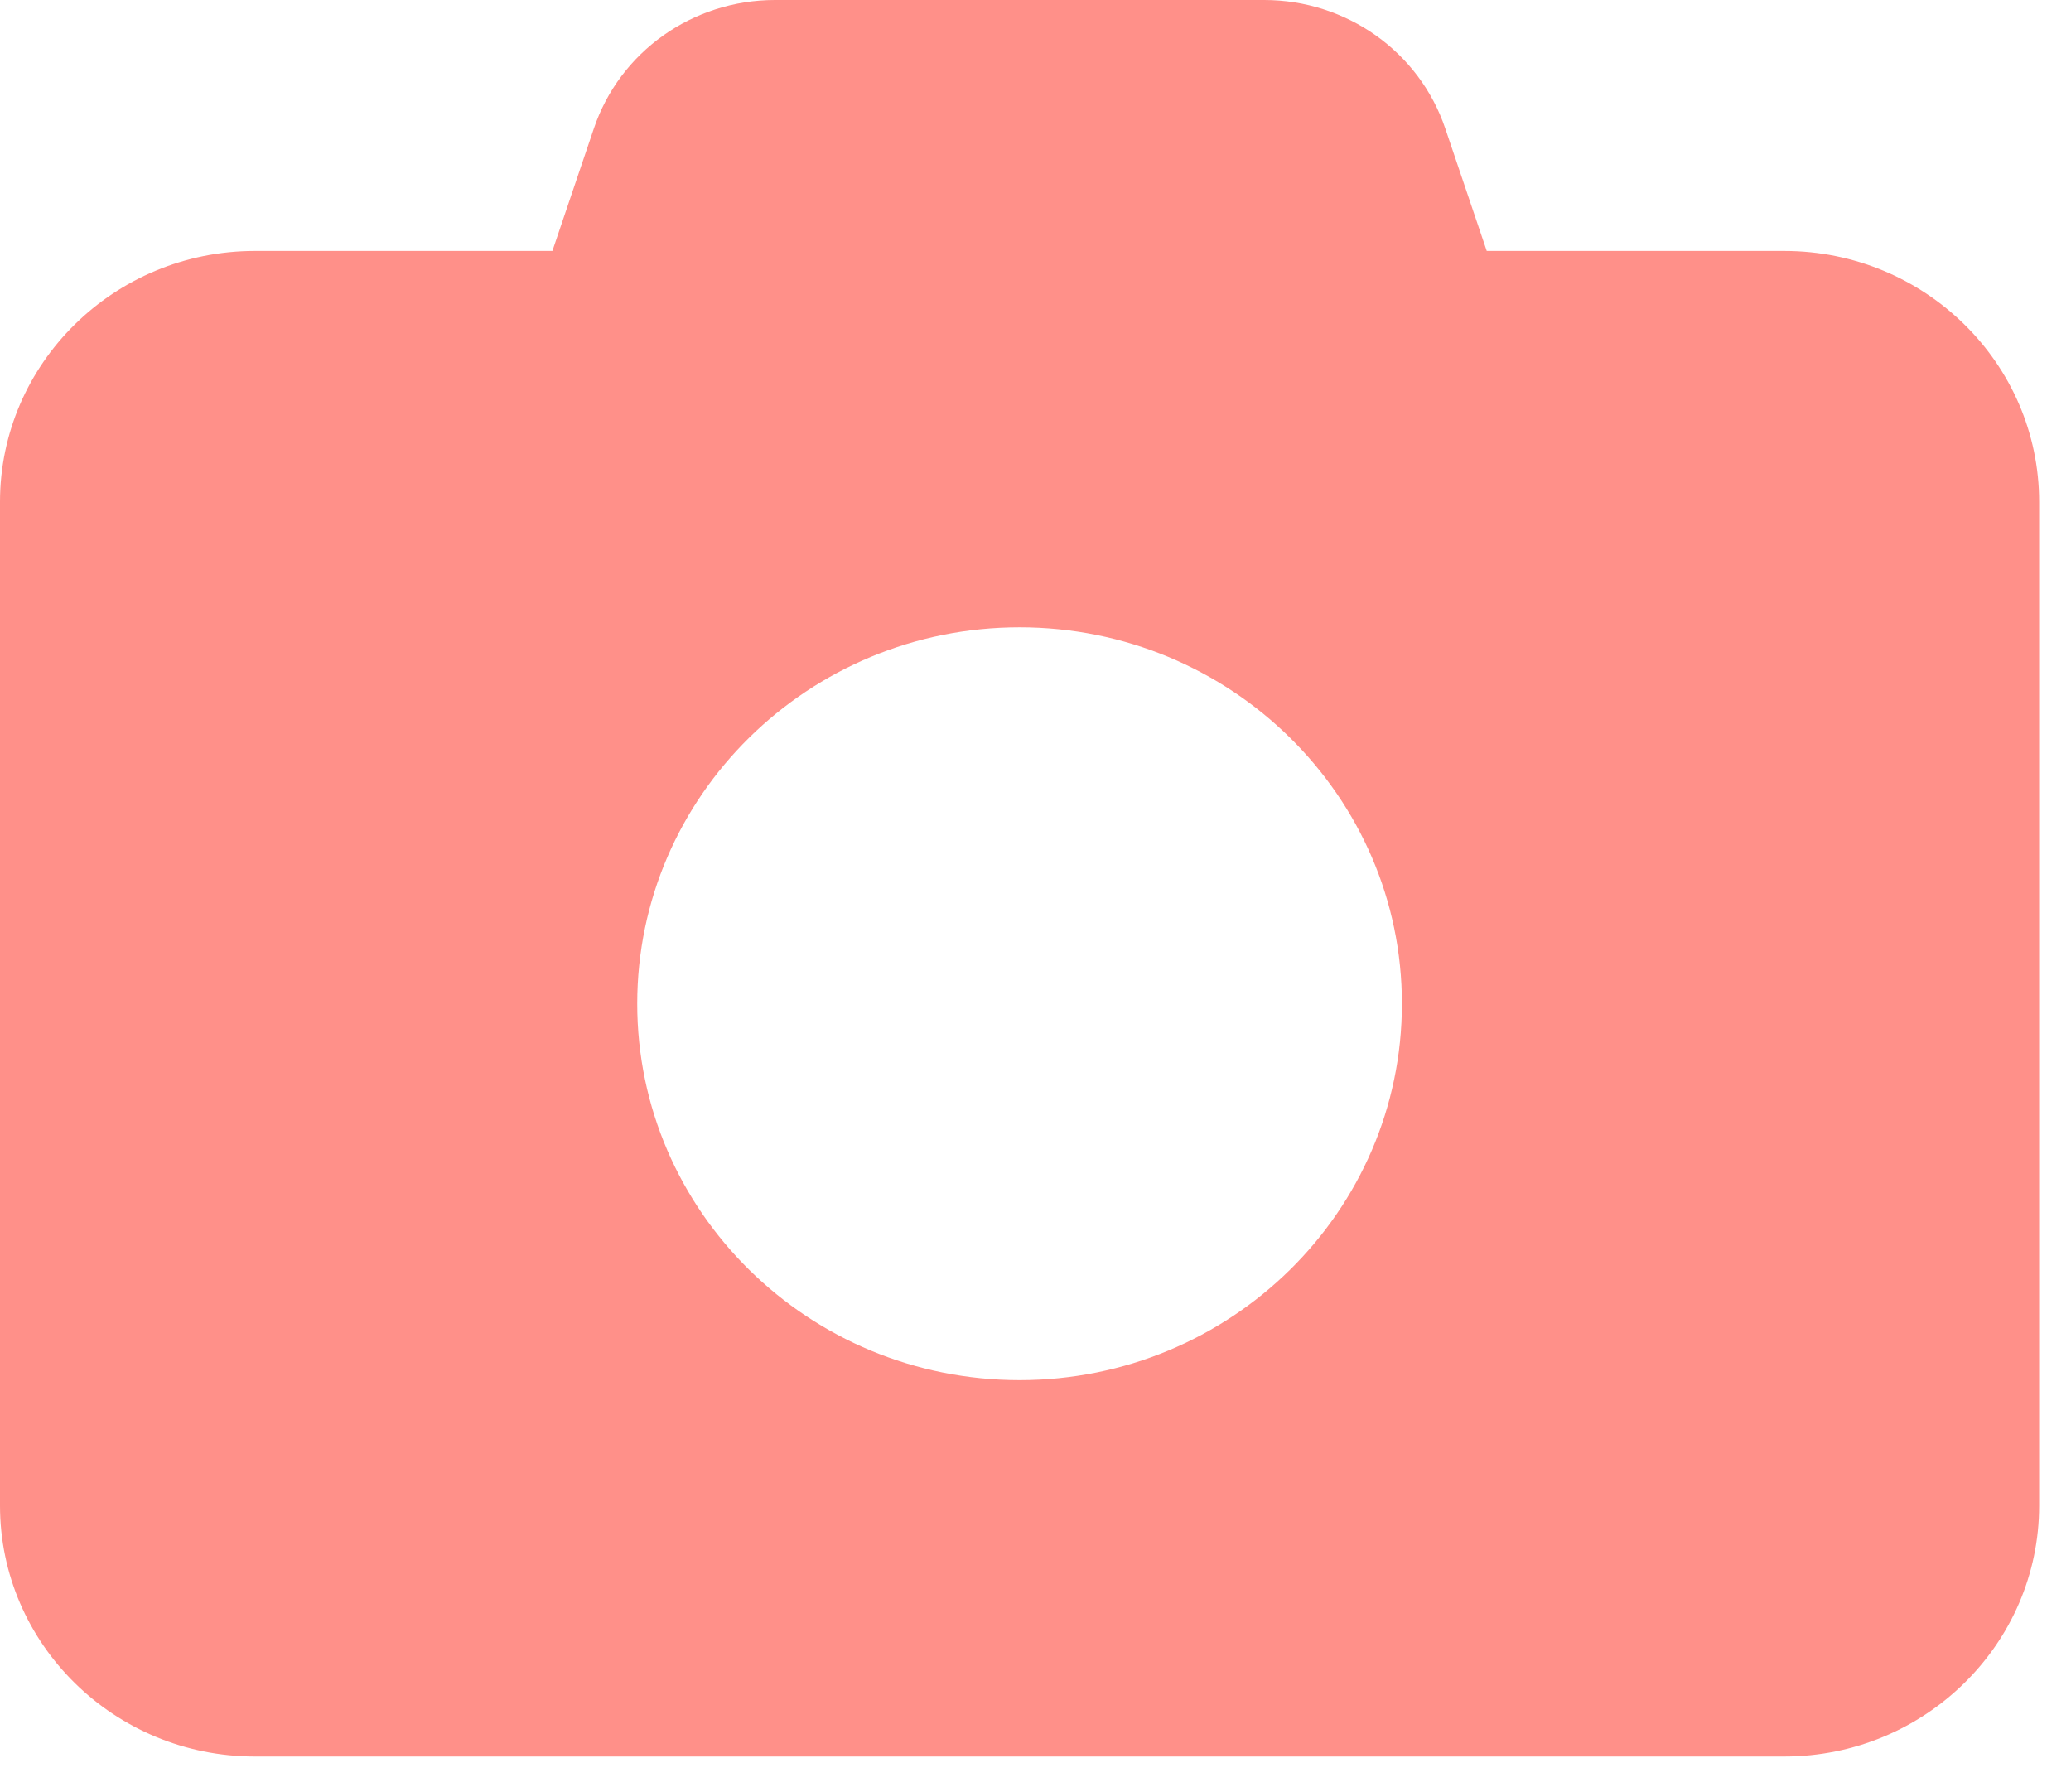 <svg width="52" height="45" viewBox="0 0 52 45" fill="none" xmlns="http://www.w3.org/2000/svg">
<path d="M14.91 3.229L13.87 6.3H6.4C2.87 6.3 0 9.125 0 12.6V37.8C0 41.275 2.87 44.1 6.4 44.1H44.8C48.33 44.1 51.2 41.275 51.2 37.8V12.6C51.2 9.125 48.33 6.3 44.8 6.3H37.33L36.29 3.229C35.64 1.299 33.81 0 31.74 0H19.46C17.39 0 15.56 1.299 14.91 3.229ZM25.6 15.75C30.9 15.75 35.2 19.983 35.2 25.2C35.2 30.417 30.9 34.65 25.6 34.65C20.3 34.65 16 30.417 16 25.2C16 19.983 20.3 15.75 25.6 15.75Z" fill="#FF9089"/>
</svg>
